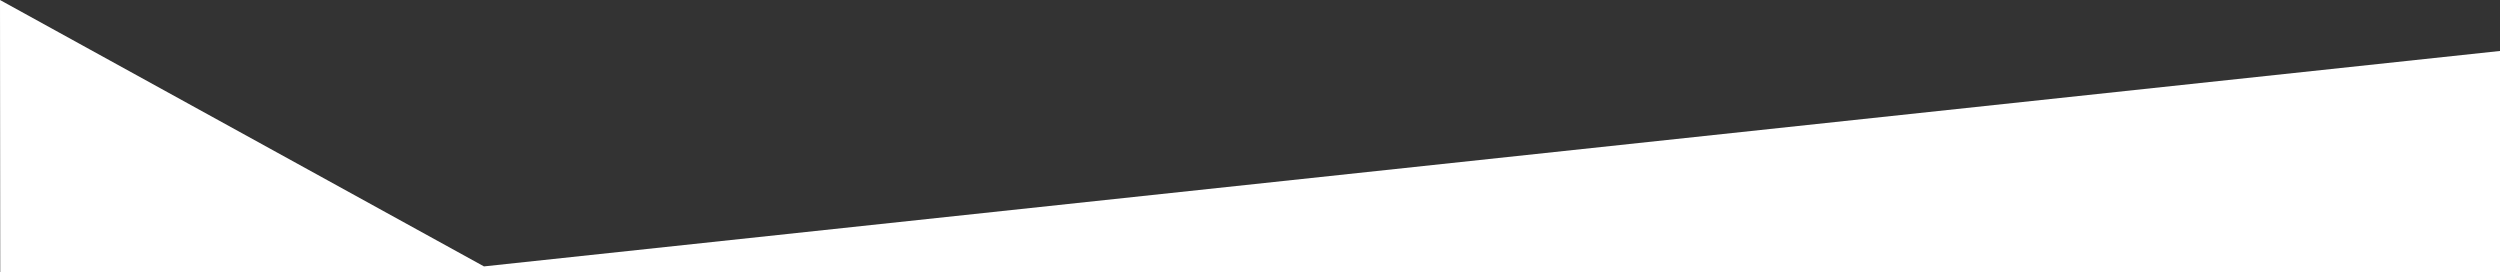 <?xml version="1.0" encoding="UTF-8"?>
<svg id="Layer_2" data-name="Layer 2" xmlns="http://www.w3.org/2000/svg" viewBox="0 0 5000.5 544.5">
  <rect x="0" y="0" width="5000.5" height="544.5" fill="#333333" stroke="none"/>
  <defs>
    <style>
      .cls-1 {
        fill: #fff;
        stroke-width: 0px;
      }
    </style>
  </defs>
  <g id="Layer_1-2" data-name="Layer 1">
    <polygon class="cls-1" points="0 0 .5 544.5 5000.5 544.5 5000.5 101.95 968.02 532.84 0 0"/>
  </g>
</svg>